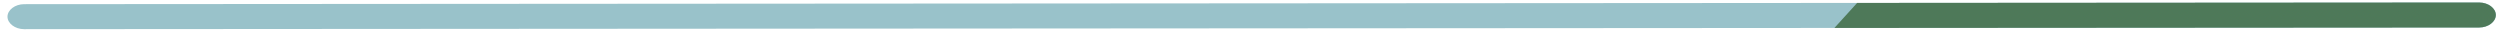 <?xml version="1.0" encoding="UTF-8"?>
<svg xmlns="http://www.w3.org/2000/svg" xmlns:xlink="http://www.w3.org/1999/xlink" width="300px" height="4px" viewBox="0 0 300 4" version="1.1">
<defs>
<clipPath id="clip1">
  <path d="M 235.898 -14 L 210 14.5 L -22.5 17.398 L 355.898 24.301 L 351 -20.199 Z M 235.898 -14 "/>
</clipPath>
</defs>
<g id="surface1">
<path style=" stroke:none;fill-rule:nonzero;fill:rgb(60%,76.078%,79.216%);fill-opacity:1;" d="M 2.898 3.5 C 1.801 3.5 0.898 2.801 0.898 2 C 0.898 1.199 1.801 0.5 2.898 0.5 L 297.5 0.301 C 298.602 0.301 299.5 1 299.5 1.801 C 299.5 2.602 298.602 3.301 297.5 3.301 Z M 2.898 3.5 "/>
<g clip-path="url(#clip1)" clip-rule="nonzero">
<path style=" stroke:none;fill-rule:nonzero;fill:rgb(30.588%,47.451%,34.902%);fill-opacity:1;" d="M 2.898 3.5 C 1.801 3.5 0.898 2.801 0.898 2 C 0.898 1.199 1.801 0.5 2.898 0.5 L 297.5 0.301 C 298.602 0.301 299.5 1 299.5 1.801 C 299.5 2.602 298.602 3.301 297.5 3.301 Z M 2.898 3.5 "/>
</g>
</g>
</svg>
